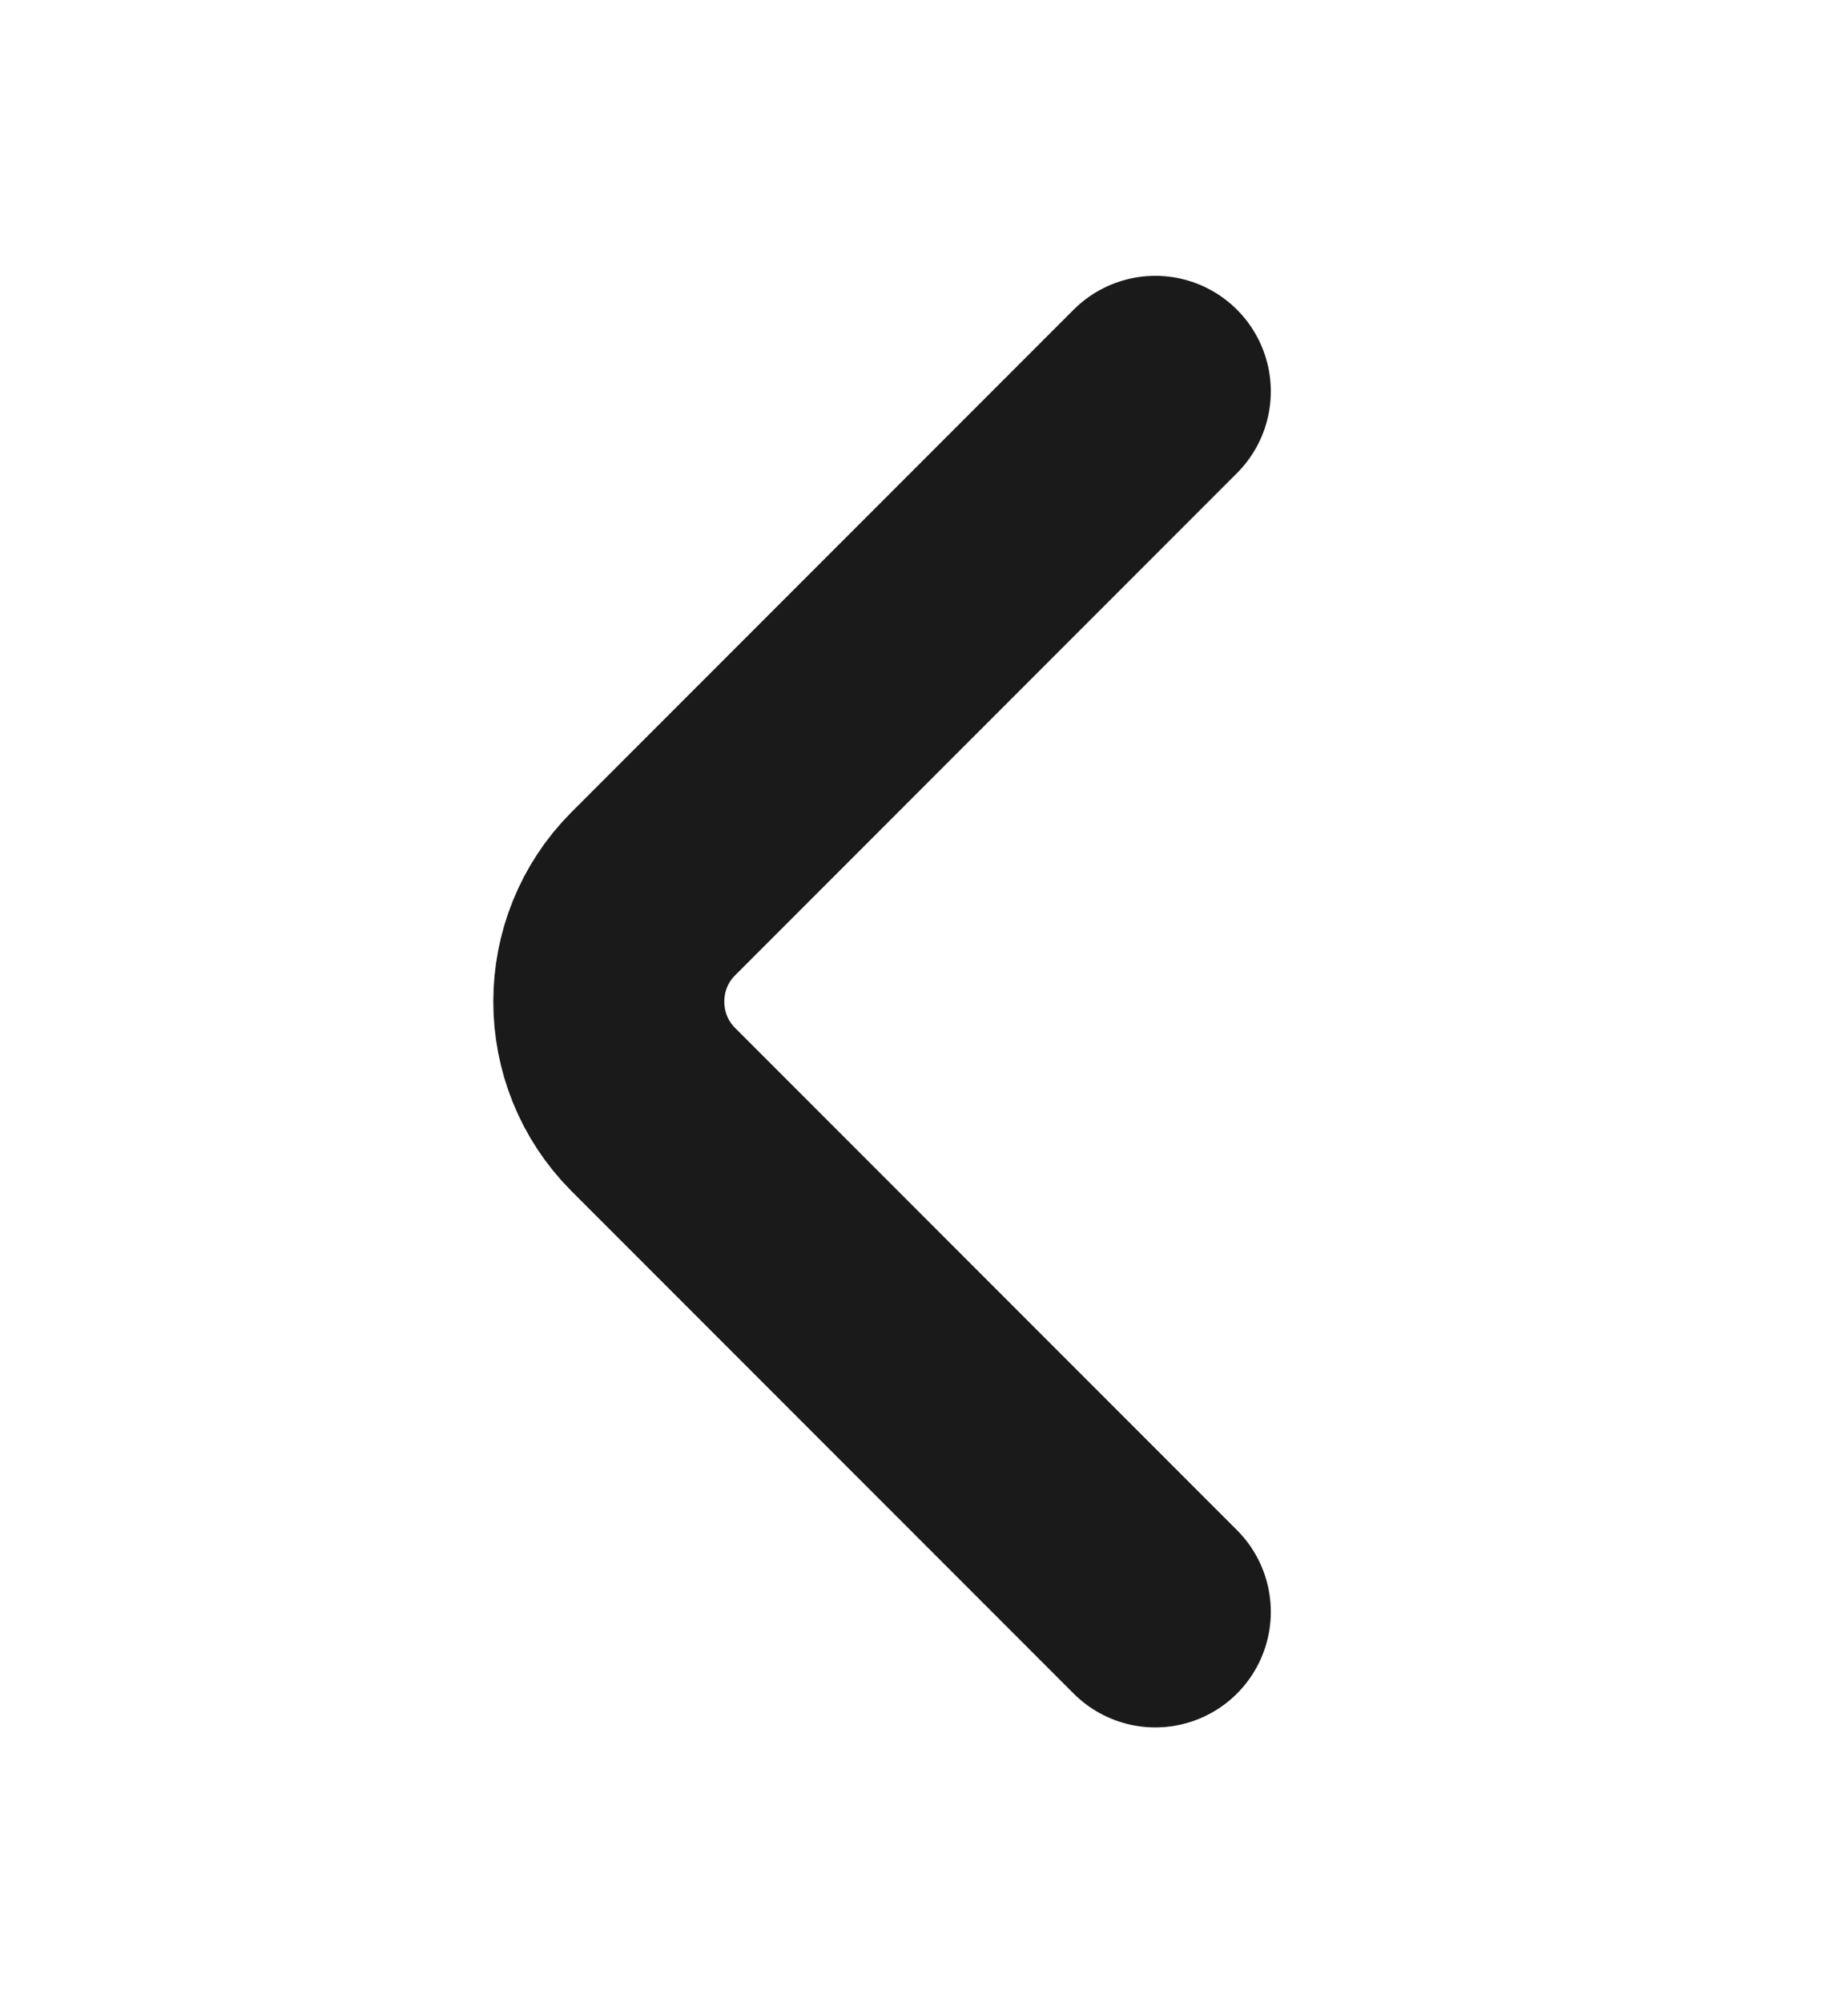 <svg width="12" height="13" viewBox="0 0 12 13" fill="none" xmlns="http://www.w3.org/2000/svg">
<path d="M7.502 10.46L4.242 7.2C3.857 6.815 3.857 6.185 4.242 5.8L7.502 2.54" stroke="#1A1A1A" stroke-width="1.5" stroke-miterlimit="10" stroke-linecap="round" stroke-linejoin="round"/>
</svg>

